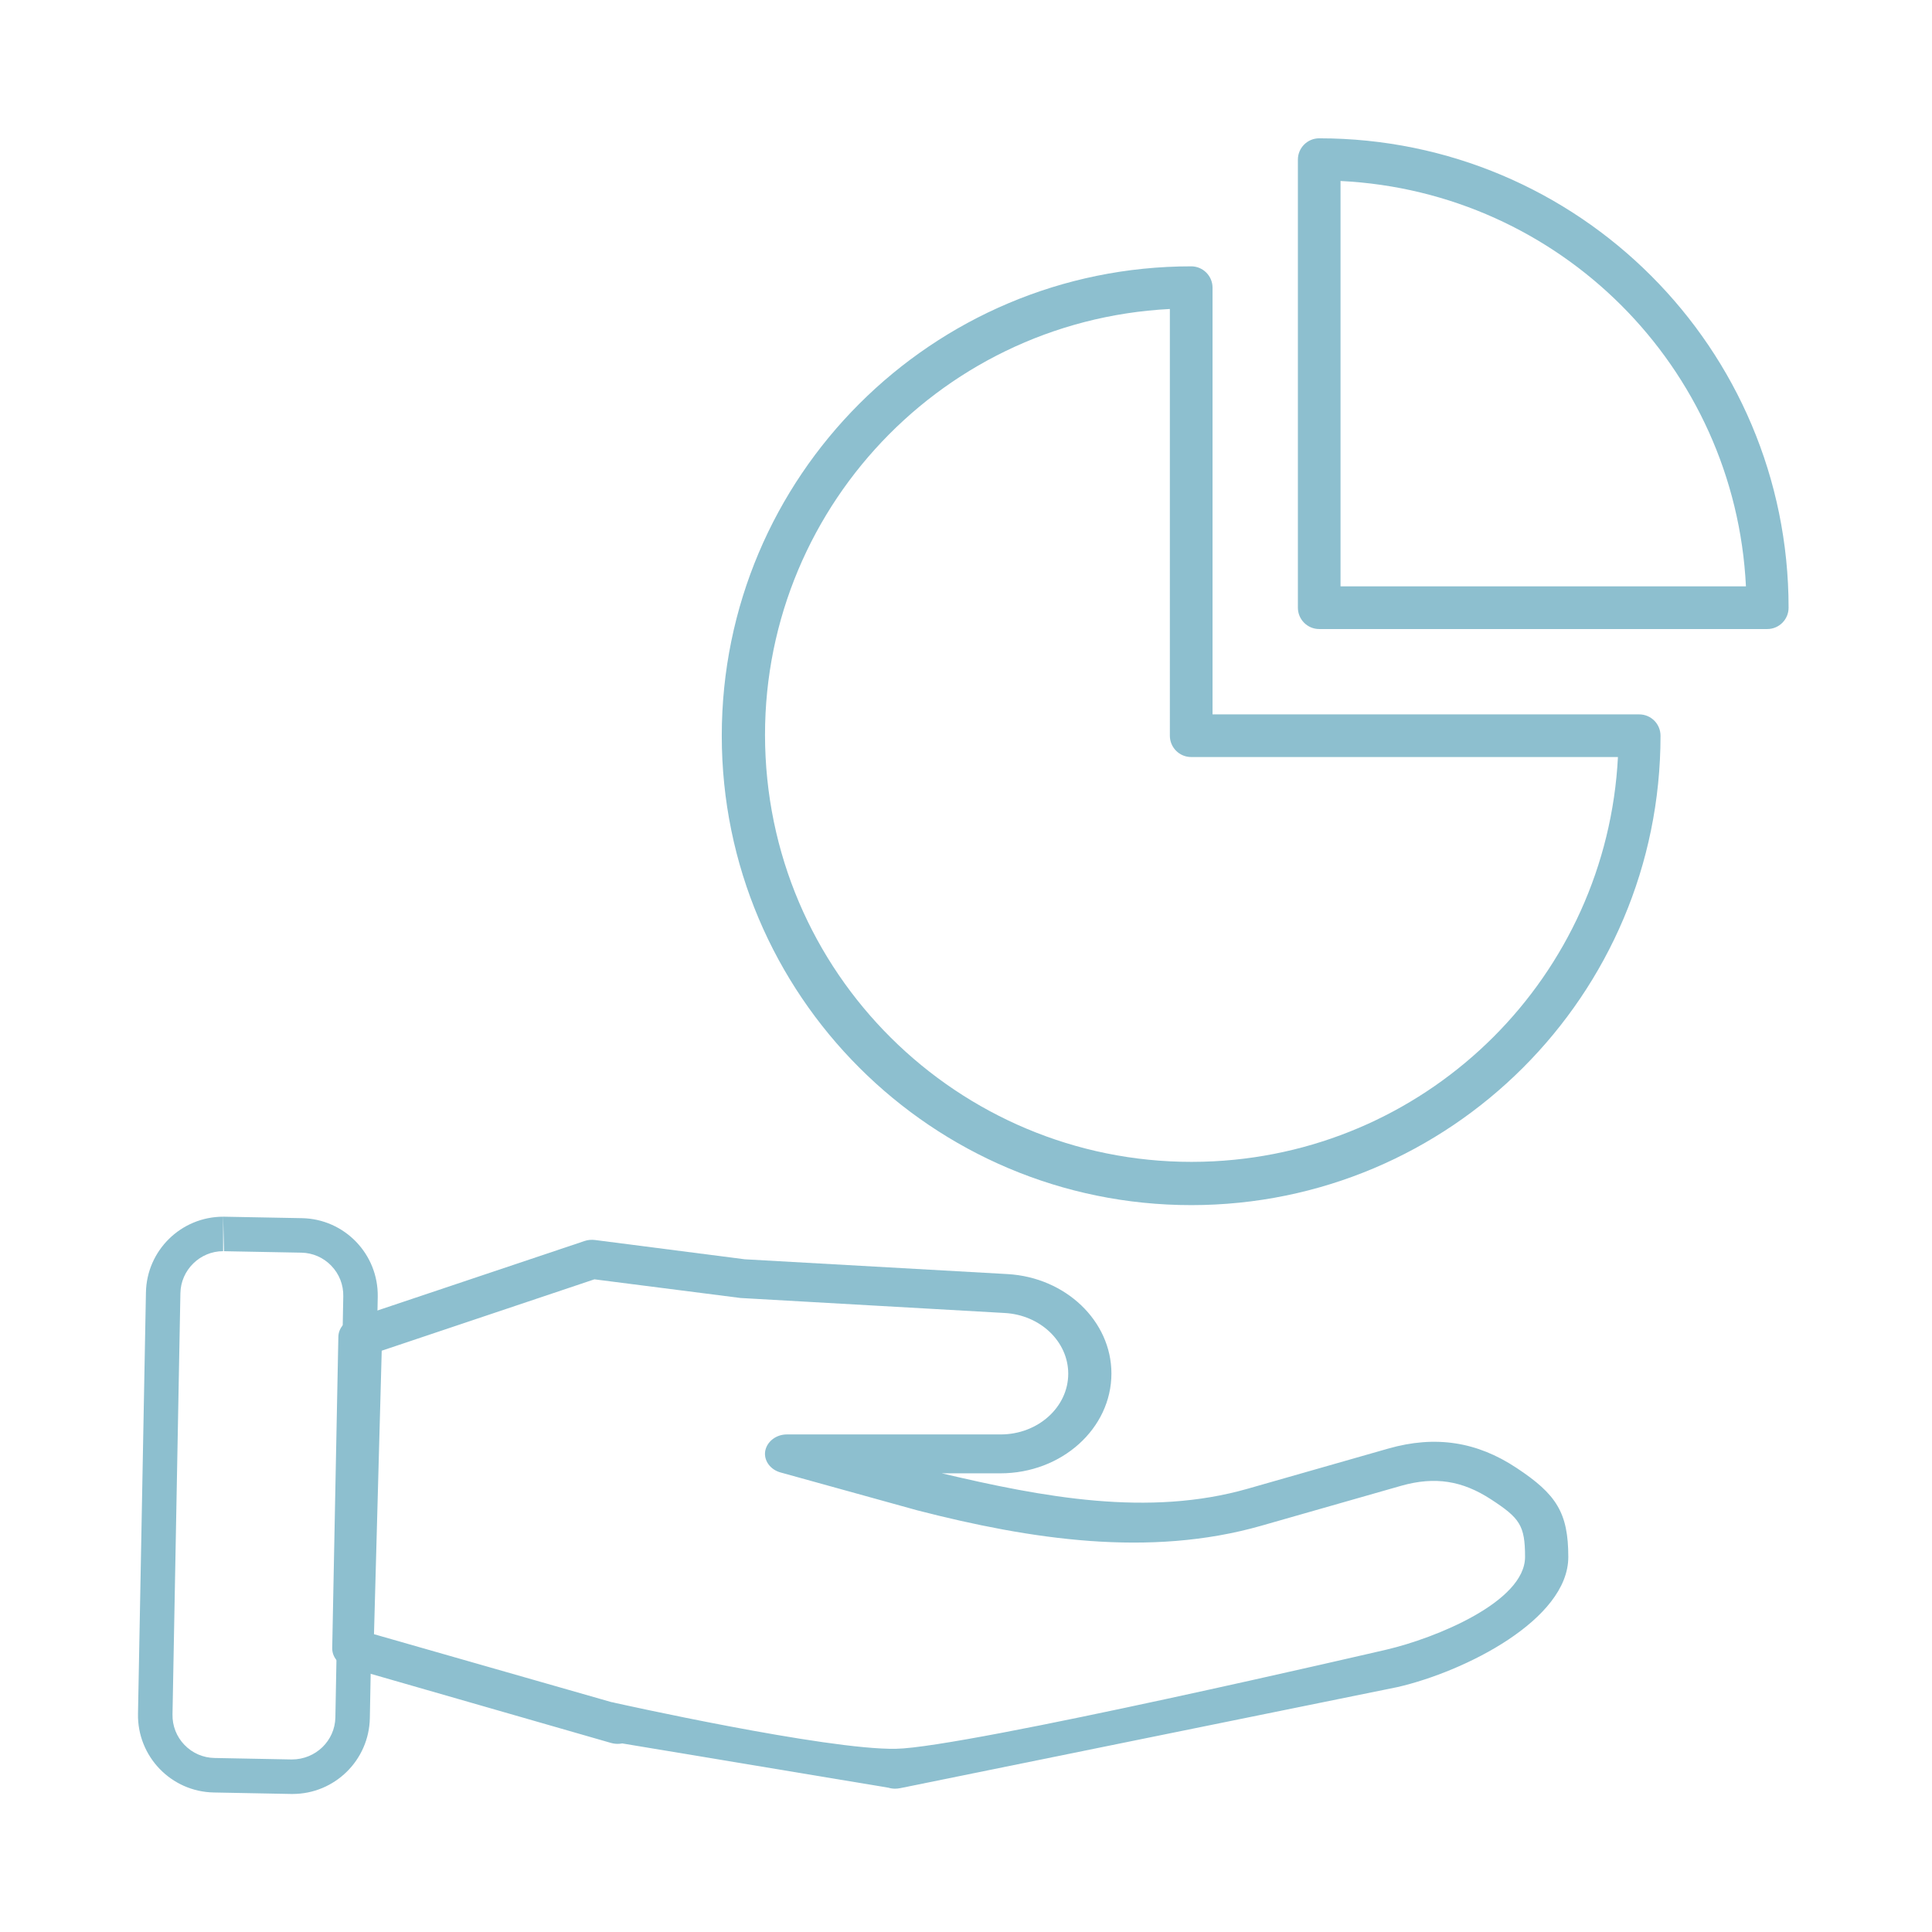 <?xml version="1.0" encoding="utf-8"?>
<!-- Generator: Adobe Illustrator 14.0.0, SVG Export Plug-In . SVG Version: 6.00 Build 43363)  -->
<!DOCTYPE svg PUBLIC "-//W3C//DTD SVG 1.1//EN" "http://www.w3.org/Graphics/SVG/1.1/DTD/svg11.dtd">
<svg version="1.1" id="Layer_1" xmlns="http://www.w3.org/2000/svg" xmlns:xlink="http://www.w3.org/1999/xlink" x="0px" y="0px"
	 width="56px" height="56px" viewBox="0 0 56 56" enable-background="new 0 0 56 56" xml:space="preserve">
<path fill="#8DBFCF" d="M45.458,45.13c0-1.286-0.347-1.82-1.501-2.582c-1.147-0.762-2.355-0.949-3.718-0.56l-4.065,1.161
	c-2.892,0.829-5.954,0.244-8.877-0.444h1.7c1.775,0,3.218-1.297,3.218-2.894c0-1.517-1.323-2.785-3.011-2.881l-7.617-0.429
	l-4.342-0.559c-0.101-0.011-0.207-0.005-0.301,0.029l-6.723,2.256c-0.25,0.078-0.414,0.293-0.414,0.53l-0.178,9.021
	c0,0.249,0.176,0.464,0.433,0.542l7.648,2.2c0.333,0.095,0.684-0.068,0.791-0.367c0.107-0.299-0.075-0.614-0.407-0.71l-7.254-2.075
	l0.224-8.217l6.165-2.069l4.235,0.541l7.659,0.435c1.03,0.057,1.84,0.828,1.84,1.76c0,0.97-0.879,1.76-1.958,1.76h-6.198
	c-0.314,0-0.578,0.208-0.628,0.484c-0.044,0.276,0.151,0.541,0.452,0.62l3.964,1.098c3.27,0.84,6.714,1.371,9.958,0.446l4.065-1.161
	c0.979-0.276,1.772-0.145,2.601,0.396s0.985,0.749,0.985,1.668c0,1.303-2.604,2.356-4.011,2.685c0,0-12.206,2.841-14.226,2.876
	c-2.018,0.037-8.144-1.332-8.144-1.332c-0.333-0.097-0.684,0.067-0.791,0.366c-0.107,0.3,0.075,0.614,0.408,0.711l8.313,1.383
	c0.058,0.018,0.126,0.028,0.189,0.028c0.051,0,0.107-0.006,0.158-0.017l14.406-2.928C42.463,48.451,45.458,46.946,45.458,45.13z"/>
<g>
	<path fill="#8DBFCF" d="M6.468,35.267l0.025,1l2.241,0.042c0.331,0.006,0.64,0.141,0.869,0.379c0.23,0.239,0.354,0.554,0.347,0.885
		L9.721,49.781c-0.012,0.672-0.568,1.218-1.263,1.218h0l-2.241-0.043c-0.331-0.006-0.64-0.141-0.87-0.379
		C5.117,50.339,4.994,50.025,5,49.693l0.229-12.21c0.012-0.671,0.568-1.217,1.238-1.217V35.267 M6.468,35.267
		c-1.217,0-2.216,0.975-2.238,2.198L4,49.675c-0.023,1.237,0.961,2.259,2.198,2.281l2.24,0.043c0.015,0,0.029,0,0.043,0
		c1.217,0,2.216-0.976,2.239-2.199l0.229-12.209c0.023-1.237-0.961-2.26-2.198-2.282l-2.241-0.042
		C6.497,35.267,6.482,35.267,6.468,35.267L6.468,35.267z"/>
</g>
<g>
	<title></title>
	<path fill="#8DBFCF" d="M34.528,34.931c-7.515,0-13.607-6.092-13.607-13.606c0-7.514,6.092-13.605,13.607-13.605
		c0.341,0,0.618,0.277,0.618,0.619v12.368h12.367c0.343,0,0.618,0.277,0.618,0.619C48.132,28.839,42.041,34.931,34.528,34.931z
		 M33.909,8.956c-6.822,0.351-12.069,6.165-11.718,12.987c0.351,6.822,6.166,12.068,12.987,11.718
		c6.333-0.325,11.393-5.386,11.719-11.718H34.528c-0.343,0-0.619-0.277-0.619-0.619V8.956z"/>
	<path fill="#8DBFCF" d="M51.226,18.233H38.238c-0.341,0-0.618-0.277-0.618-0.619V4.627c0-0.341,0.277-0.618,0.618-0.618
		c7.515,0,13.605,6.091,13.605,13.605C51.844,17.956,51.566,18.233,51.226,18.233z M38.856,16.996h11.751
		c-0.312-6.356-5.396-11.439-11.751-11.75V16.996z"/>
</g>
</svg>
